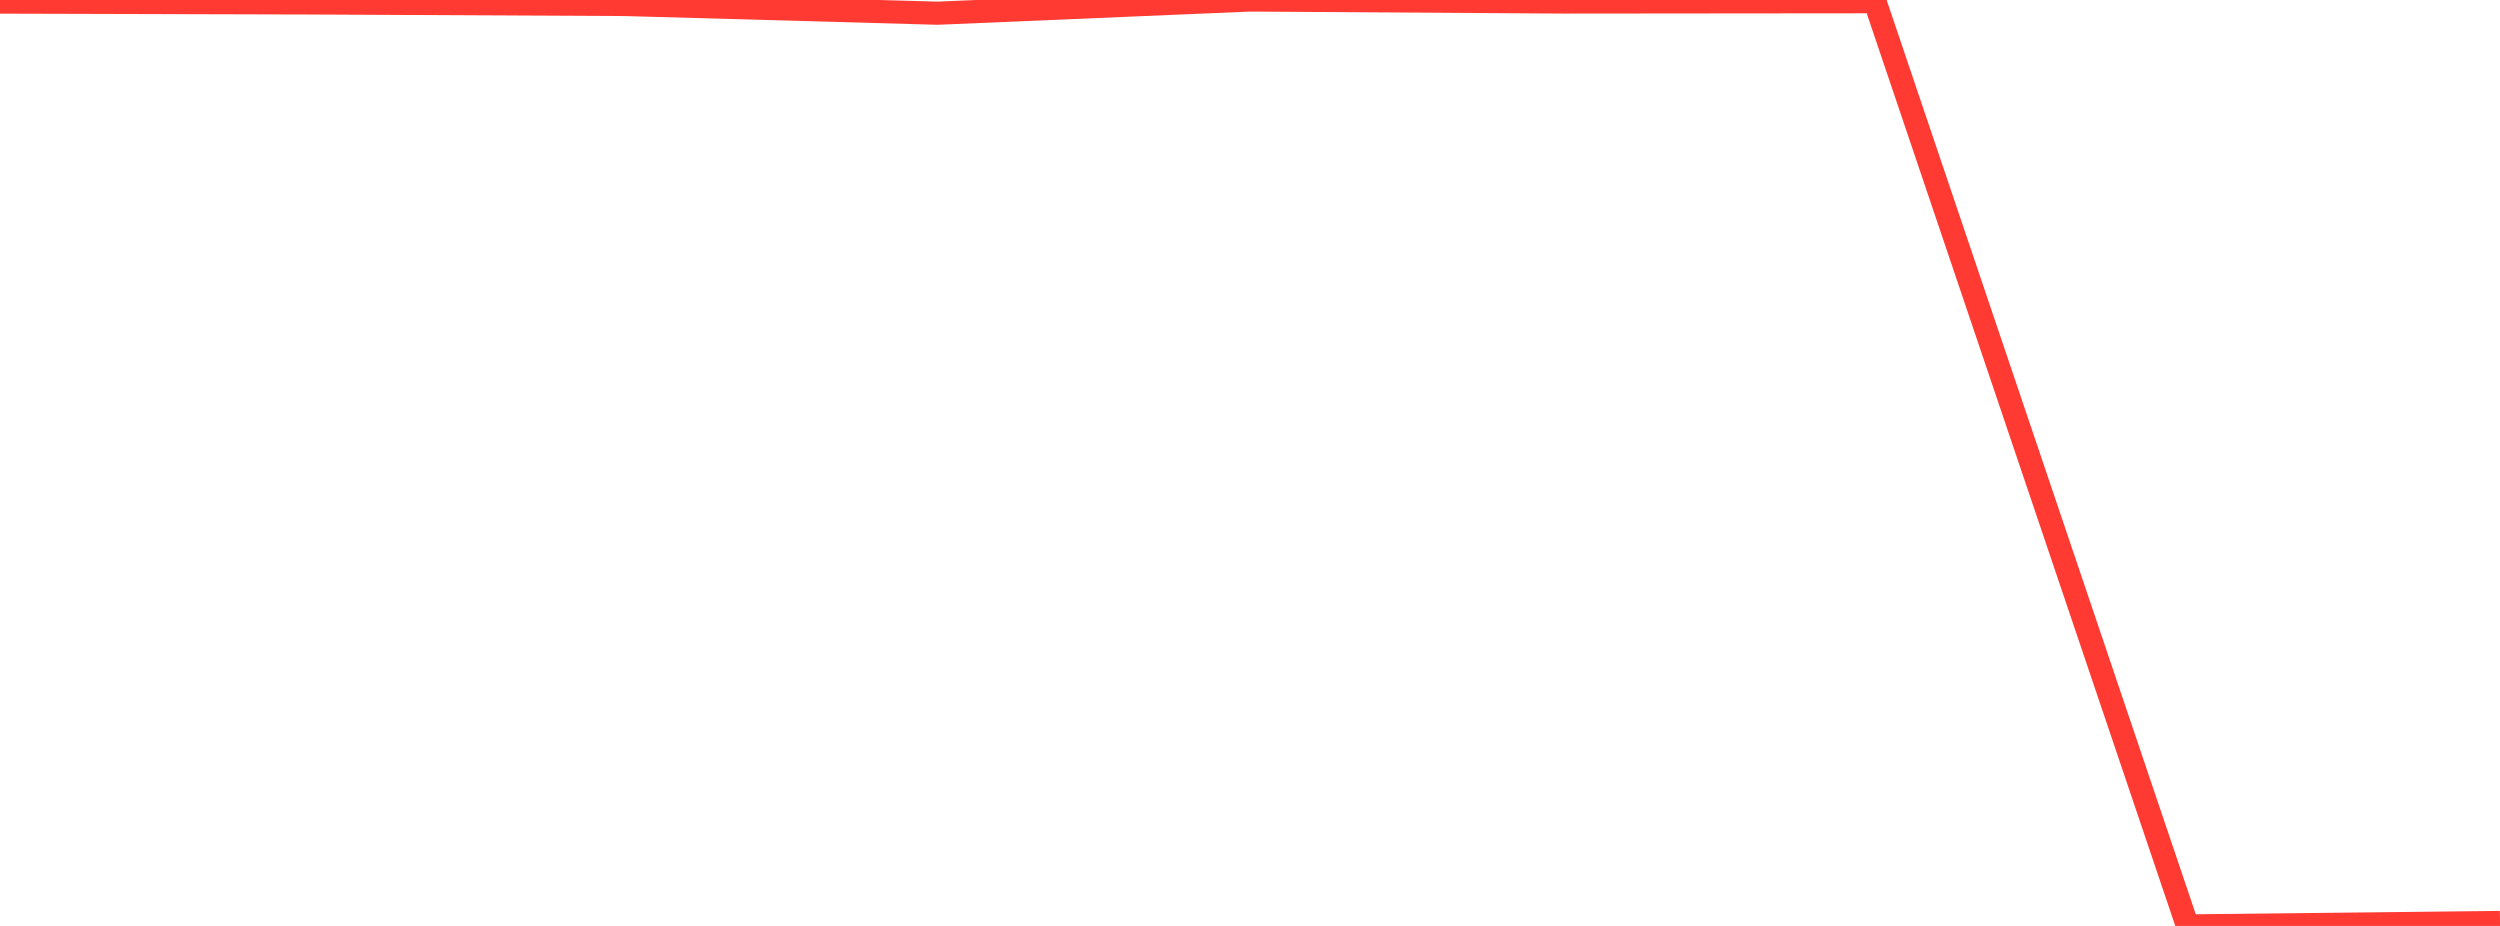 <?xml version="1.0" standalone="no"?>
<!DOCTYPE svg PUBLIC "-//W3C//DTD SVG 1.1//EN" "http://www.w3.org/Graphics/SVG/1.1/DTD/svg11.dtd">

<svg width="135" height="50" viewBox="0 0 135 50" preserveAspectRatio="none" 
  xmlns="http://www.w3.org/2000/svg"
  xmlns:xlink="http://www.w3.org/1999/xlink">


<polyline points="0.0, 0.112 16.875, 0.159 33.75, 0.242 50.625, 0.713 67.5, 0.0 84.375, 0.108 101.25, 0.092 118.125, 50.0 135.0, 49.813" fill="none" stroke="#ff3a33" stroke-width="1.25"/>

</svg>